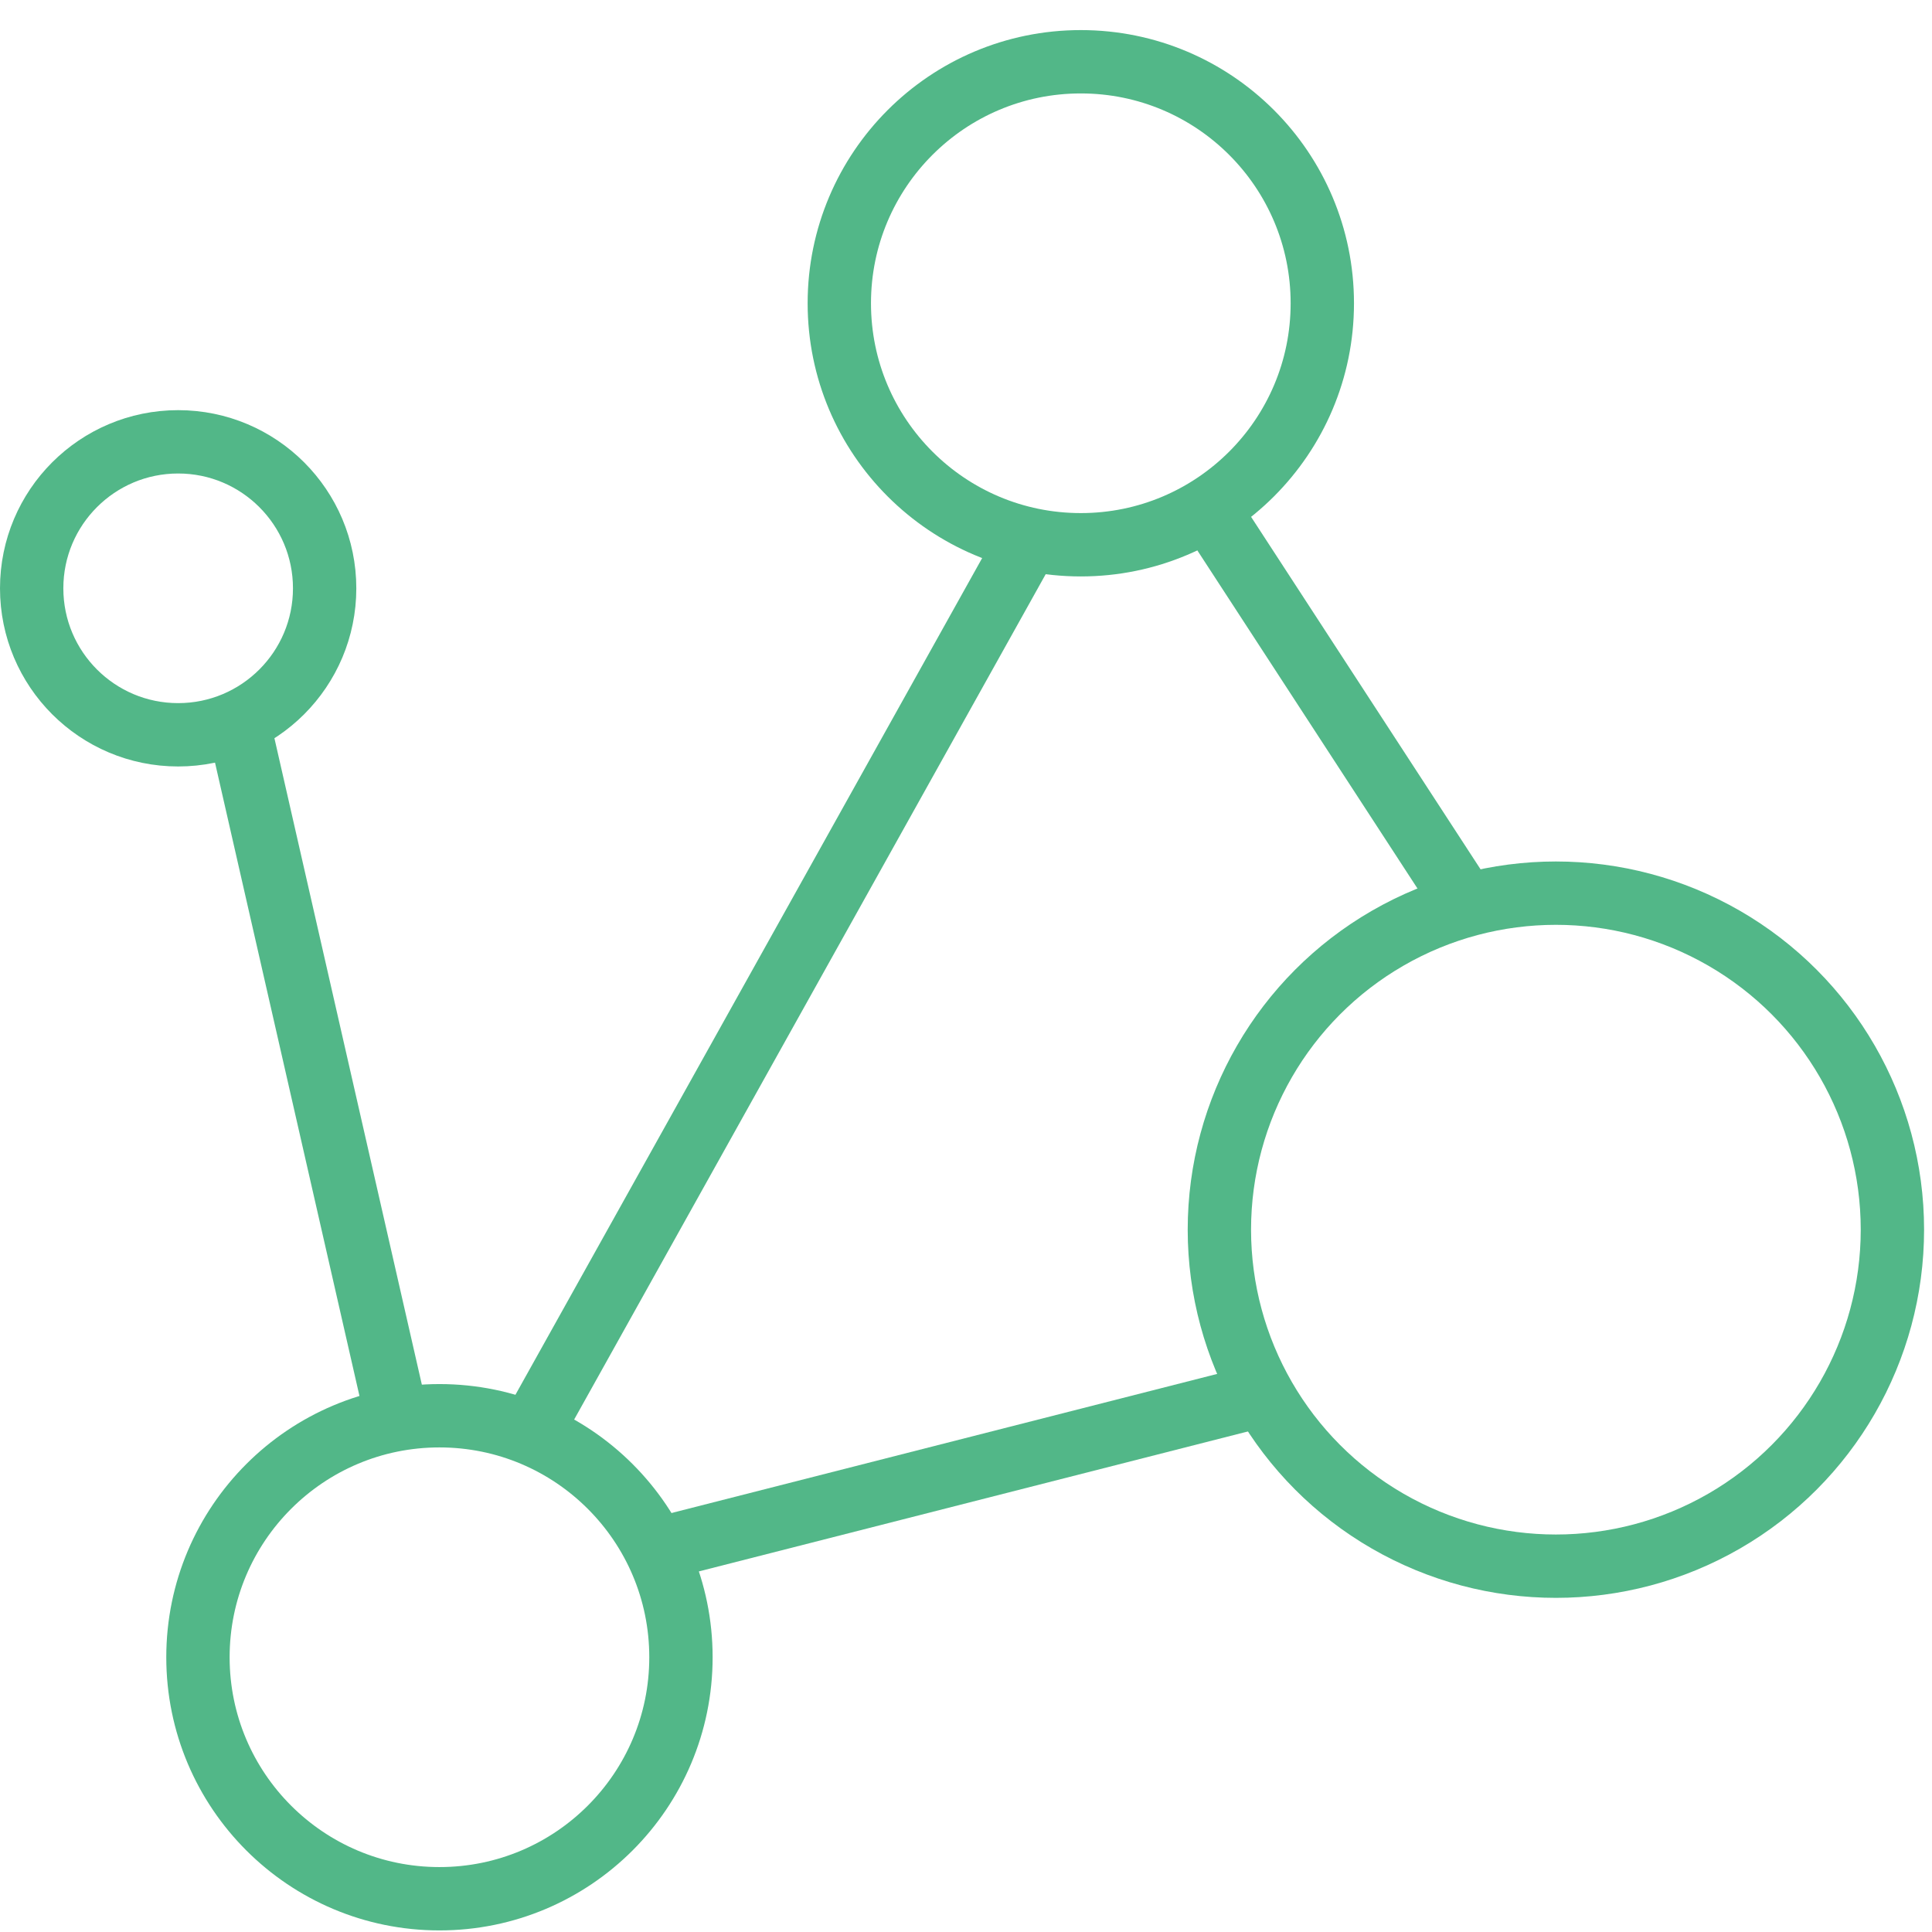 <?xml version="1.0" encoding="UTF-8"?> <svg xmlns="http://www.w3.org/2000/svg" width="61" height="61" viewBox="0 0 61 61" fill="none"><circle cx="5.625" cy="18.575" r="4.625" stroke="#52B788" stroke-width="2"></circle><circle cx="49.125" cy="38.825" r="10.625" stroke="#52B788" stroke-width="2"></circle><circle cx="13.875" cy="52.325" r="7.625" stroke="#52B788" stroke-width="2"></circle><circle cx="34.125" cy="9.575" r="7.625" stroke="#52B788" stroke-width="2"></circle><path d="M7.5 22.7L12.375 44.075" stroke="#52B788" stroke-width="2"></path><path d="M39.75 44.075L20.625 48.95" stroke="#52B788" stroke-width="2"></path><path d="M32.25 17.45L16.782 45.18" stroke="#52B788" stroke-width="2"></path><path d="M38.25 16.23L46.125 28.325" stroke="#52B788" stroke-width="2"></path></svg> 